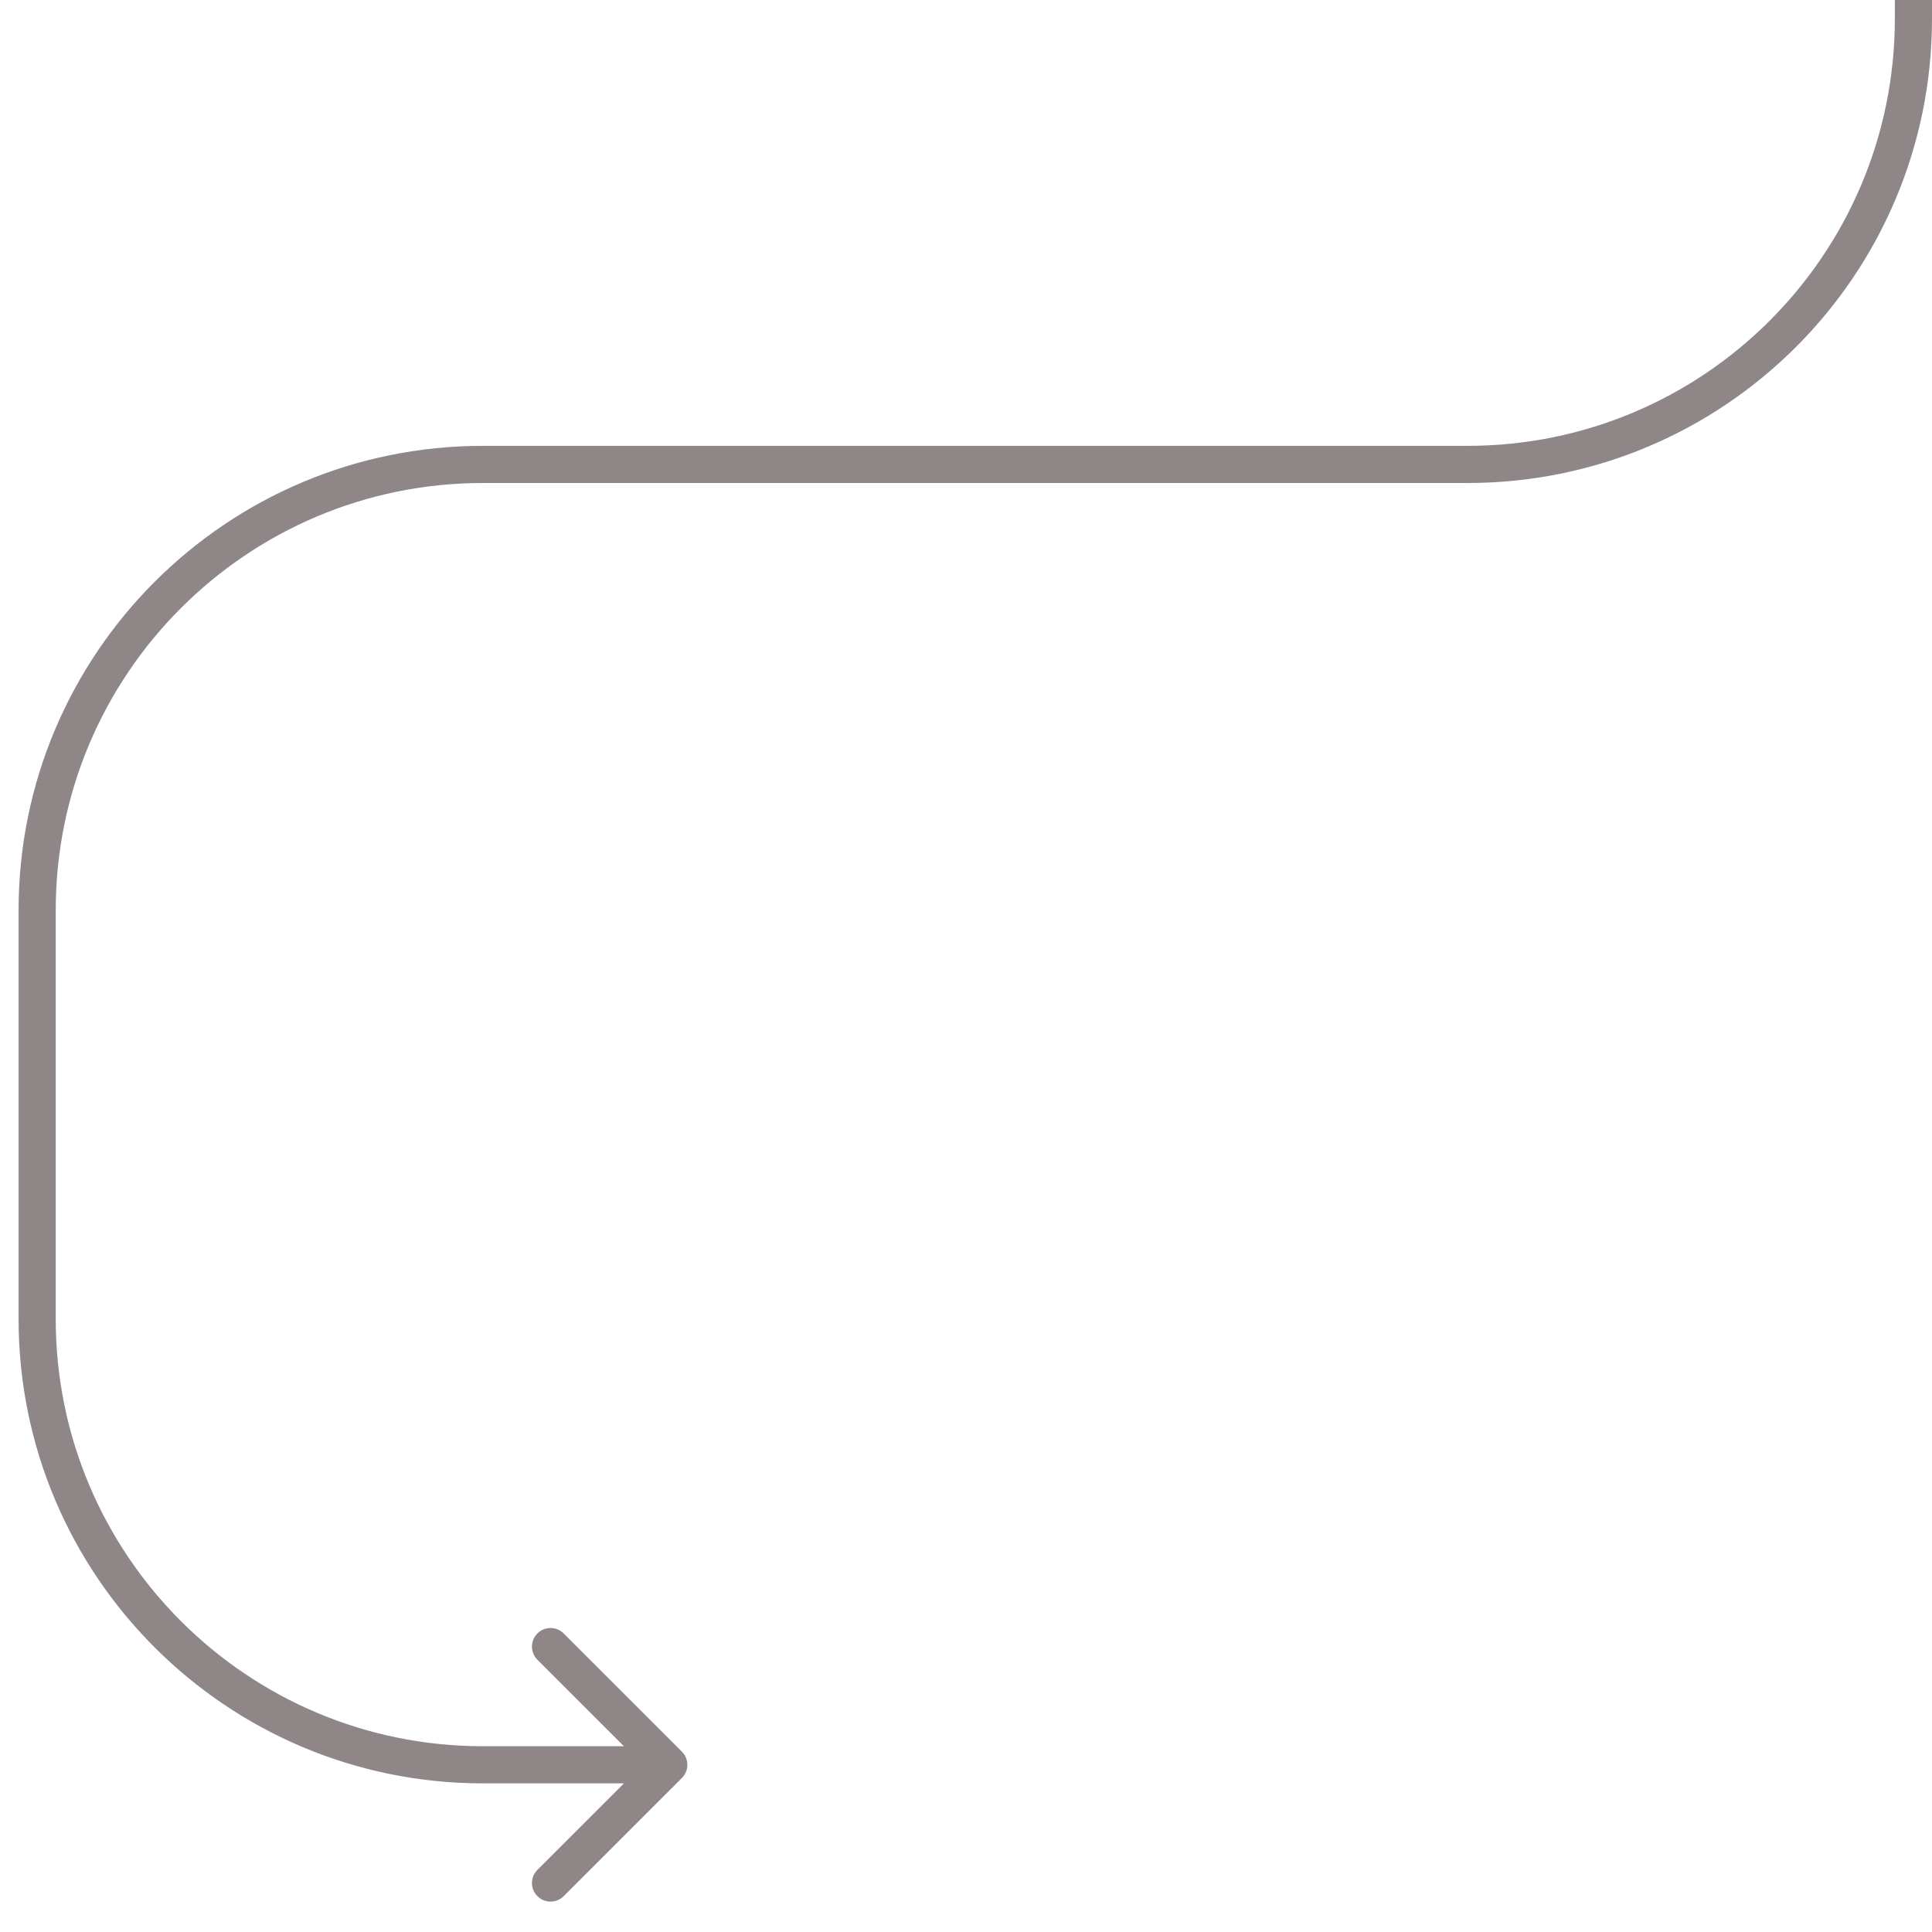 <?xml version="1.0" encoding="utf-8"?>
<svg xmlns="http://www.w3.org/2000/svg" fill="none" height="100%" overflow="visible" preserveAspectRatio="none" style="display: block;" viewBox="0 0 52 52" width="100%">
<path d="M18.354 47.854C18.549 47.658 18.549 47.342 18.354 47.146L15.172 43.965C14.976 43.769 14.66 43.769 14.464 43.965C14.269 44.16 14.269 44.476 14.464 44.672L17.293 47.5L14.464 50.328C14.269 50.524 14.269 50.84 14.464 51.035C14.66 51.231 14.976 51.231 15.172 51.035L18.354 47.854ZM51.5 0H51V0.5H51.5H52V0H51.5ZM39.5 12.5V12H13V12.5V13H39.5V12.5ZM1 24.5H0.5V35.5H1H1.5V24.5H1ZM13 47.5V48H18V47.5V47H13V47.5ZM1 35.5H0.5C0.5 42.404 6.096 48 13 48V47.5V47C6.649 47 1.5 41.851 1.5 35.5H1ZM13 12.5V12C6.096 12 0.5 17.596 0.5 24.5H1H1.5C1.5 18.149 6.649 13 13 13V12.5ZM51.5 0.5H51C51 6.851 45.851 12 39.5 12V12.5V13C46.404 13 52 7.404 52 0.5H51.5Z" fill="#8F8787" id="Vector 811"/>
</svg>